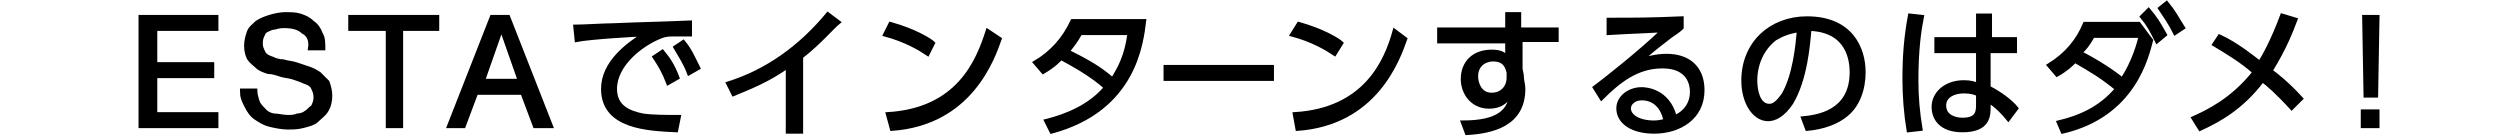 <?xml version="1.0" encoding="utf-8"?>
<!-- Generator: Adobe Illustrator 24.1.0, SVG Export Plug-In . SVG Version: 6.00 Build 0)  -->
<svg version="1.1" id="レイヤー_1" xmlns="http://www.w3.org/2000/svg" xmlns:xlink="http://www.w3.org/1999/xlink" x="0px"
	 y="0px" viewBox="0 0 180 10" style="enable-background:new 0 0 180 10;" xml:space="preserve">
<style type="text/css">
	.st0{stroke:#000000;stroke-width:0.25;stroke-miterlimit:10;}
</style>
<g>
	<path class="st0" d="M15.6,1.2v0.9h-4.4v2.5h4.1v0.9h-4.1v2.7h4.4v0.9h-5.5V1.2H15.6z"/>
	<path class="st0" d="M21.8,2.3C21.5,2,21,1.9,20.5,1.9c-0.2,0-0.4,0-0.7,0.1c-0.2,0-0.4,0.1-0.6,0.2S19,2.4,18.9,2.6
		c-0.1,0.2-0.1,0.4-0.1,0.6c0,0.2,0.1,0.4,0.2,0.6c0.1,0.2,0.3,0.3,0.6,0.4c0.2,0.1,0.5,0.2,0.8,0.2c0.3,0.1,0.6,0.1,0.9,0.2
		c0.3,0.1,0.6,0.2,0.9,0.3C22.5,5,22.7,5.1,23,5.3c0.2,0.2,0.4,0.4,0.6,0.6c0.1,0.3,0.2,0.6,0.2,1c0,0.4-0.1,0.8-0.3,1.1
		S23,8.5,22.8,8.7s-0.6,0.3-1,0.4c-0.4,0.1-0.7,0.1-1.1,0.1c-0.4,0-0.9-0.1-1.3-0.2c-0.4-0.1-0.7-0.3-1-0.5
		c-0.3-0.2-0.5-0.5-0.7-0.9S17.4,7,17.4,6.5h1c0,0.3,0.1,0.6,0.2,0.9c0.1,0.2,0.3,0.4,0.5,0.6s0.5,0.3,0.7,0.3s0.6,0.1,0.9,0.1
		c0.2,0,0.5,0,0.7-0.1c0.2,0,0.5-0.1,0.6-0.2c0.2-0.1,0.3-0.3,0.5-0.4c0.1-0.2,0.2-0.4,0.2-0.7c0-0.3-0.1-0.5-0.2-0.7
		c-0.1-0.2-0.3-0.3-0.6-0.4c-0.2-0.1-0.5-0.2-0.8-0.3c-0.3-0.1-0.6-0.1-0.9-0.2s-0.6-0.2-0.9-0.2C19,5.1,18.7,5,18.5,4.8
		c-0.2-0.2-0.4-0.3-0.6-0.6c-0.1-0.2-0.2-0.5-0.2-0.9c0-0.4,0.1-0.7,0.2-1s0.4-0.5,0.6-0.7c0.3-0.2,0.6-0.3,0.9-0.4S20.2,1,20.5,1
		c0.4,0,0.8,0,1.1,0.1c0.3,0.1,0.6,0.2,0.9,0.5c0.3,0.2,0.5,0.5,0.6,0.8c0.2,0.3,0.2,0.7,0.2,1.1h-1C22.4,2.9,22.2,2.5,21.8,2.3z"/>
	<path class="st0" d="M25.2,2.1V1.2h6.3v0.9h-2.6v7h-1v-7H25.2z"/>
	<path class="st0" d="M36.6,1.2l3.1,7.9h-1.2l-0.9-2.4h-3.3l-0.9,2.4h-1.1l3.1-7.9H36.6z M37.4,5.8l-1.3-3.7h0l-1.3,3.7H37.4z"/>
	<path class="st0" d="M49.7,2.5c-0.4,0-0.7,0-1,0c-0.5,0-0.7,0-1,0.1c-1.4,0.5-3.4,2-3.4,3.8c0,1.3,1,1.7,2,1.9
		C47,8.4,48,8.4,48.9,8.4l-0.2,1c-2-0.1-5.3-0.2-5.3-3c0-1.9,1.8-3.2,2.9-3.9c-0.3,0-3.8,0.2-4.8,0.4l-0.1-1c0.5,0,2.2-0.1,2.7-0.1
		c2.4-0.1,3.3-0.1,5.6-0.2L49.7,2.5z M47.7,3.7c0.5,0.6,0.8,1.1,1.1,1.9L48.1,6c-0.3-0.8-0.6-1.3-1-1.9L47.7,3.7z M49.2,3
		c0.5,0.6,0.7,1.1,1.1,1.9l-0.7,0.4c-0.3-0.8-0.6-1.2-1-1.9L49.2,3z"/>
	<path class="st0" d="M57.7,9.5h-1V4.8c-1.4,1-2.7,1.5-3.9,2L52.4,6c2.9-0.9,5.3-2.7,7.2-5l0.8,0.6C59.9,2,59.1,3,57.7,4.1V9.5z"/>
	<path class="st0" d="M66.8,3.9c-0.6-0.4-1.6-1-3.1-1.4l0.4-0.8c1.8,0.5,2.9,1.2,3.1,1.4L66.8,3.9z M63.9,8.2c5.1-0.3,6.5-3.8,7.2-6
		L72,2.8c-0.5,1.4-2.1,6.1-7.8,6.5L63.9,8.2z"/>
	<path class="st0" d="M74.5,4.5c1.2-0.7,2.1-1.7,2.7-3h5.2c-0.2,1.6-0.7,6.4-6.7,8l-0.4-0.8c1.6-0.4,3.2-1.1,4.3-2.4
		c-0.8-0.7-1.7-1.3-3.2-2.1c-0.3,0.3-0.6,0.6-1.3,1L74.5,4.5z M77.8,2.4c-0.4,0.7-0.6,0.9-0.9,1.3c1,0.5,2.2,1.1,3.2,2
		c0.5-0.8,1-1.7,1.2-3.3H77.8z"/>
	<path class="st0" d="M91.6,4.8v0.9h-7.7V4.8H91.6z"/>
	<path class="st0" d="M96.1,3.9c-0.6-0.4-1.6-1-3.1-1.4l0.5-0.8c1.8,0.5,2.9,1.2,3.1,1.4L96.1,3.9z M93.2,8.2c5.1-0.3,6.6-3.8,7.2-6
		l0.8,0.6c-0.5,1.4-2.1,6.1-7.8,6.5L93.2,8.2z"/>
	<path class="st0" d="M112.1,2.1v0.8h-2.6v2c0,0.2,0.1,0.4,0.1,0.7c0,0.2,0.1,0.5,0.1,0.8c0,2.6-2.3,3.1-4.1,3.2l-0.3-0.8
		c2.7,0,3.4-0.9,3.5-2.1c-0.1,0.2-0.4,1-1.6,1c-1.2,0-1.9-1-1.9-2c0-1.2,0.8-2,2.1-2c0.7,0,0.9,0.2,1.1,0.4l0-1.1h-4.9V2.1h4.9
		l0-1.1h0.9v1.1H112.1z M108.6,5.2c-0.1-0.3-0.2-0.9-1.1-0.9c-0.5,0-1.2,0.3-1.2,1.2c0,0.4,0.2,1.3,1.1,1.3c0.7,0,1.2-0.5,1.2-1.2
		V5.2z"/>
	<path class="st0" d="M121.1,2c-0.2,0.2-0.5,0.4-0.8,0.6c-1.3,1-1.4,1.1-2.1,1.7c0.4-0.1,1-0.3,1.8-0.3c1.5,0,2.6,0.8,2.6,2.5
		c0,2-1.7,3-3.5,3c-1.6,0-2.6-0.7-2.6-1.7c0-0.8,0.8-1.4,1.7-1.4c0.3,0,1.9,0.1,2.4,2c0.3-0.1,1.2-0.6,1.2-1.8
		c0-0.5-0.2-1.8-2.1-1.8c-1.8,0-3.1,1-4.4,2.3l-0.5-0.8c0.8-0.6,3.1-2.4,4.9-4.1c-1.7,0.1-2.3,0.1-3.9,0.2V1.4c2.1,0,2.9,0,5.3-0.1
		V2z M118.2,7.1c-0.6,0-0.9,0.4-0.9,0.7c0,0.5,0.6,1,1.8,1c0.4,0,0.6-0.1,0.8-0.1C119.7,7.7,119.1,7.1,118.2,7.1z"/>
	<path class="st0" d="M129.8,8.5c1-0.1,3.5-0.4,3.5-3.3c0-0.8-0.2-3-3-3.1c-0.1,1.2-0.3,3.6-1.3,5.3c-0.6,0.9-1.2,1.2-1.7,1.2
		c-1,0-1.8-1.2-1.8-2.8c0-2.7,2-4.5,4.6-4.5c3.2,0,4.1,2.2,4.1,3.9c0,1.2-0.4,2.4-1.3,3.1c-0.6,0.5-1.6,0.9-2.8,1L129.8,8.5z
		 M127.8,2.8c-0.9,0.7-1.4,1.8-1.4,3c0,0.7,0.2,1.8,1,1.8c0.4,0,0.7-0.4,1-0.8c0.8-1.4,1-3.5,1.1-4.6C128.8,2.3,128.3,2.5,127.8,2.8
		z"/>
	<path class="st0" d="M138.4,1.2c-0.2,1-0.4,2.4-0.4,4.6c0,1.2,0.1,2.3,0.3,3.5l-0.9,0.1c-0.2-1.2-0.3-2.5-0.3-3.7
		c0-1.6,0.1-3,0.4-4.6L138.4,1.2z M145.1,2.8v0.9h-1.9l0,2.6c0.8,0.4,1.6,1,2,1.5l-0.6,0.8c-0.4-0.5-0.9-1-1.4-1.3v0.4
		c0,0.6,0,1.7-1.9,1.7c-1.6,0-2.1-0.9-2.1-1.7c0-1,0.9-1.8,2.2-1.8c0.5,0,0.8,0.1,1,0.2l0-2.4h-3V2.8h3l0-1.7h0.9l0,1.7H145.1z
		 M142.4,6.8c-0.2-0.1-0.5-0.2-1-0.2c-0.7,0-1.4,0.3-1.4,1c0,0.8,0.8,1,1.3,1c1.1,0,1.1-0.6,1.1-1.1V6.8z"/>
	<path class="st0" d="M148.2,8.8c1.7-0.4,3.1-1.1,4.2-2.4c-1.1-0.9-1.8-1.3-3-2c-0.3,0.3-0.6,0.6-1.3,1l-0.6-0.7
		c1.3-0.8,2.1-1.8,2.6-3h3.9l0.9,1.2c-0.3,1.1-1.2,5.4-6.4,6.6L148.2,8.8z M150.7,2.6c-0.4,0.7-0.6,0.9-0.9,1.2
		c1.2,0.6,2.4,1.4,3,1.9c0.8-1.2,1.2-2.6,1.3-3.1H150.7z M154.7,0.7c0.5,0.6,0.7,0.9,1.2,1.8l-0.6,0.5c-0.4-0.8-0.6-1.2-1.1-1.8
		L154.7,0.7z M156,0.2c0.5,0.6,0.7,1,1.2,1.8l-0.6,0.4c-0.4-0.8-0.7-1.2-1.1-1.8L156,0.2z"/>
	<path class="st0" d="M159.8,2.6c1.3,0.6,2.5,1.6,2.9,1.9c0.2-0.3,0.9-1.5,1.6-3.4l1,0.3c-0.3,0.8-0.8,2.1-1.8,3.7
		c0.3,0.2,1.2,0.9,2.2,2L165,7.8c-1-1.1-1.8-1.8-2.1-2c-1.5,2-3.2,2.9-4.5,3.5l-0.5-0.8c1.1-0.5,2.8-1.3,4.4-3.3
		c-0.9-0.8-1.9-1.4-2.9-2L159.8,2.6z"/>
	<path class="st0" d="M170.1,8h1.1v1.1h-1.1V8z M171.2,1.2l-0.1,5.7h-0.8l-0.1-5.7H171.2z"/>
</g>
</svg>
